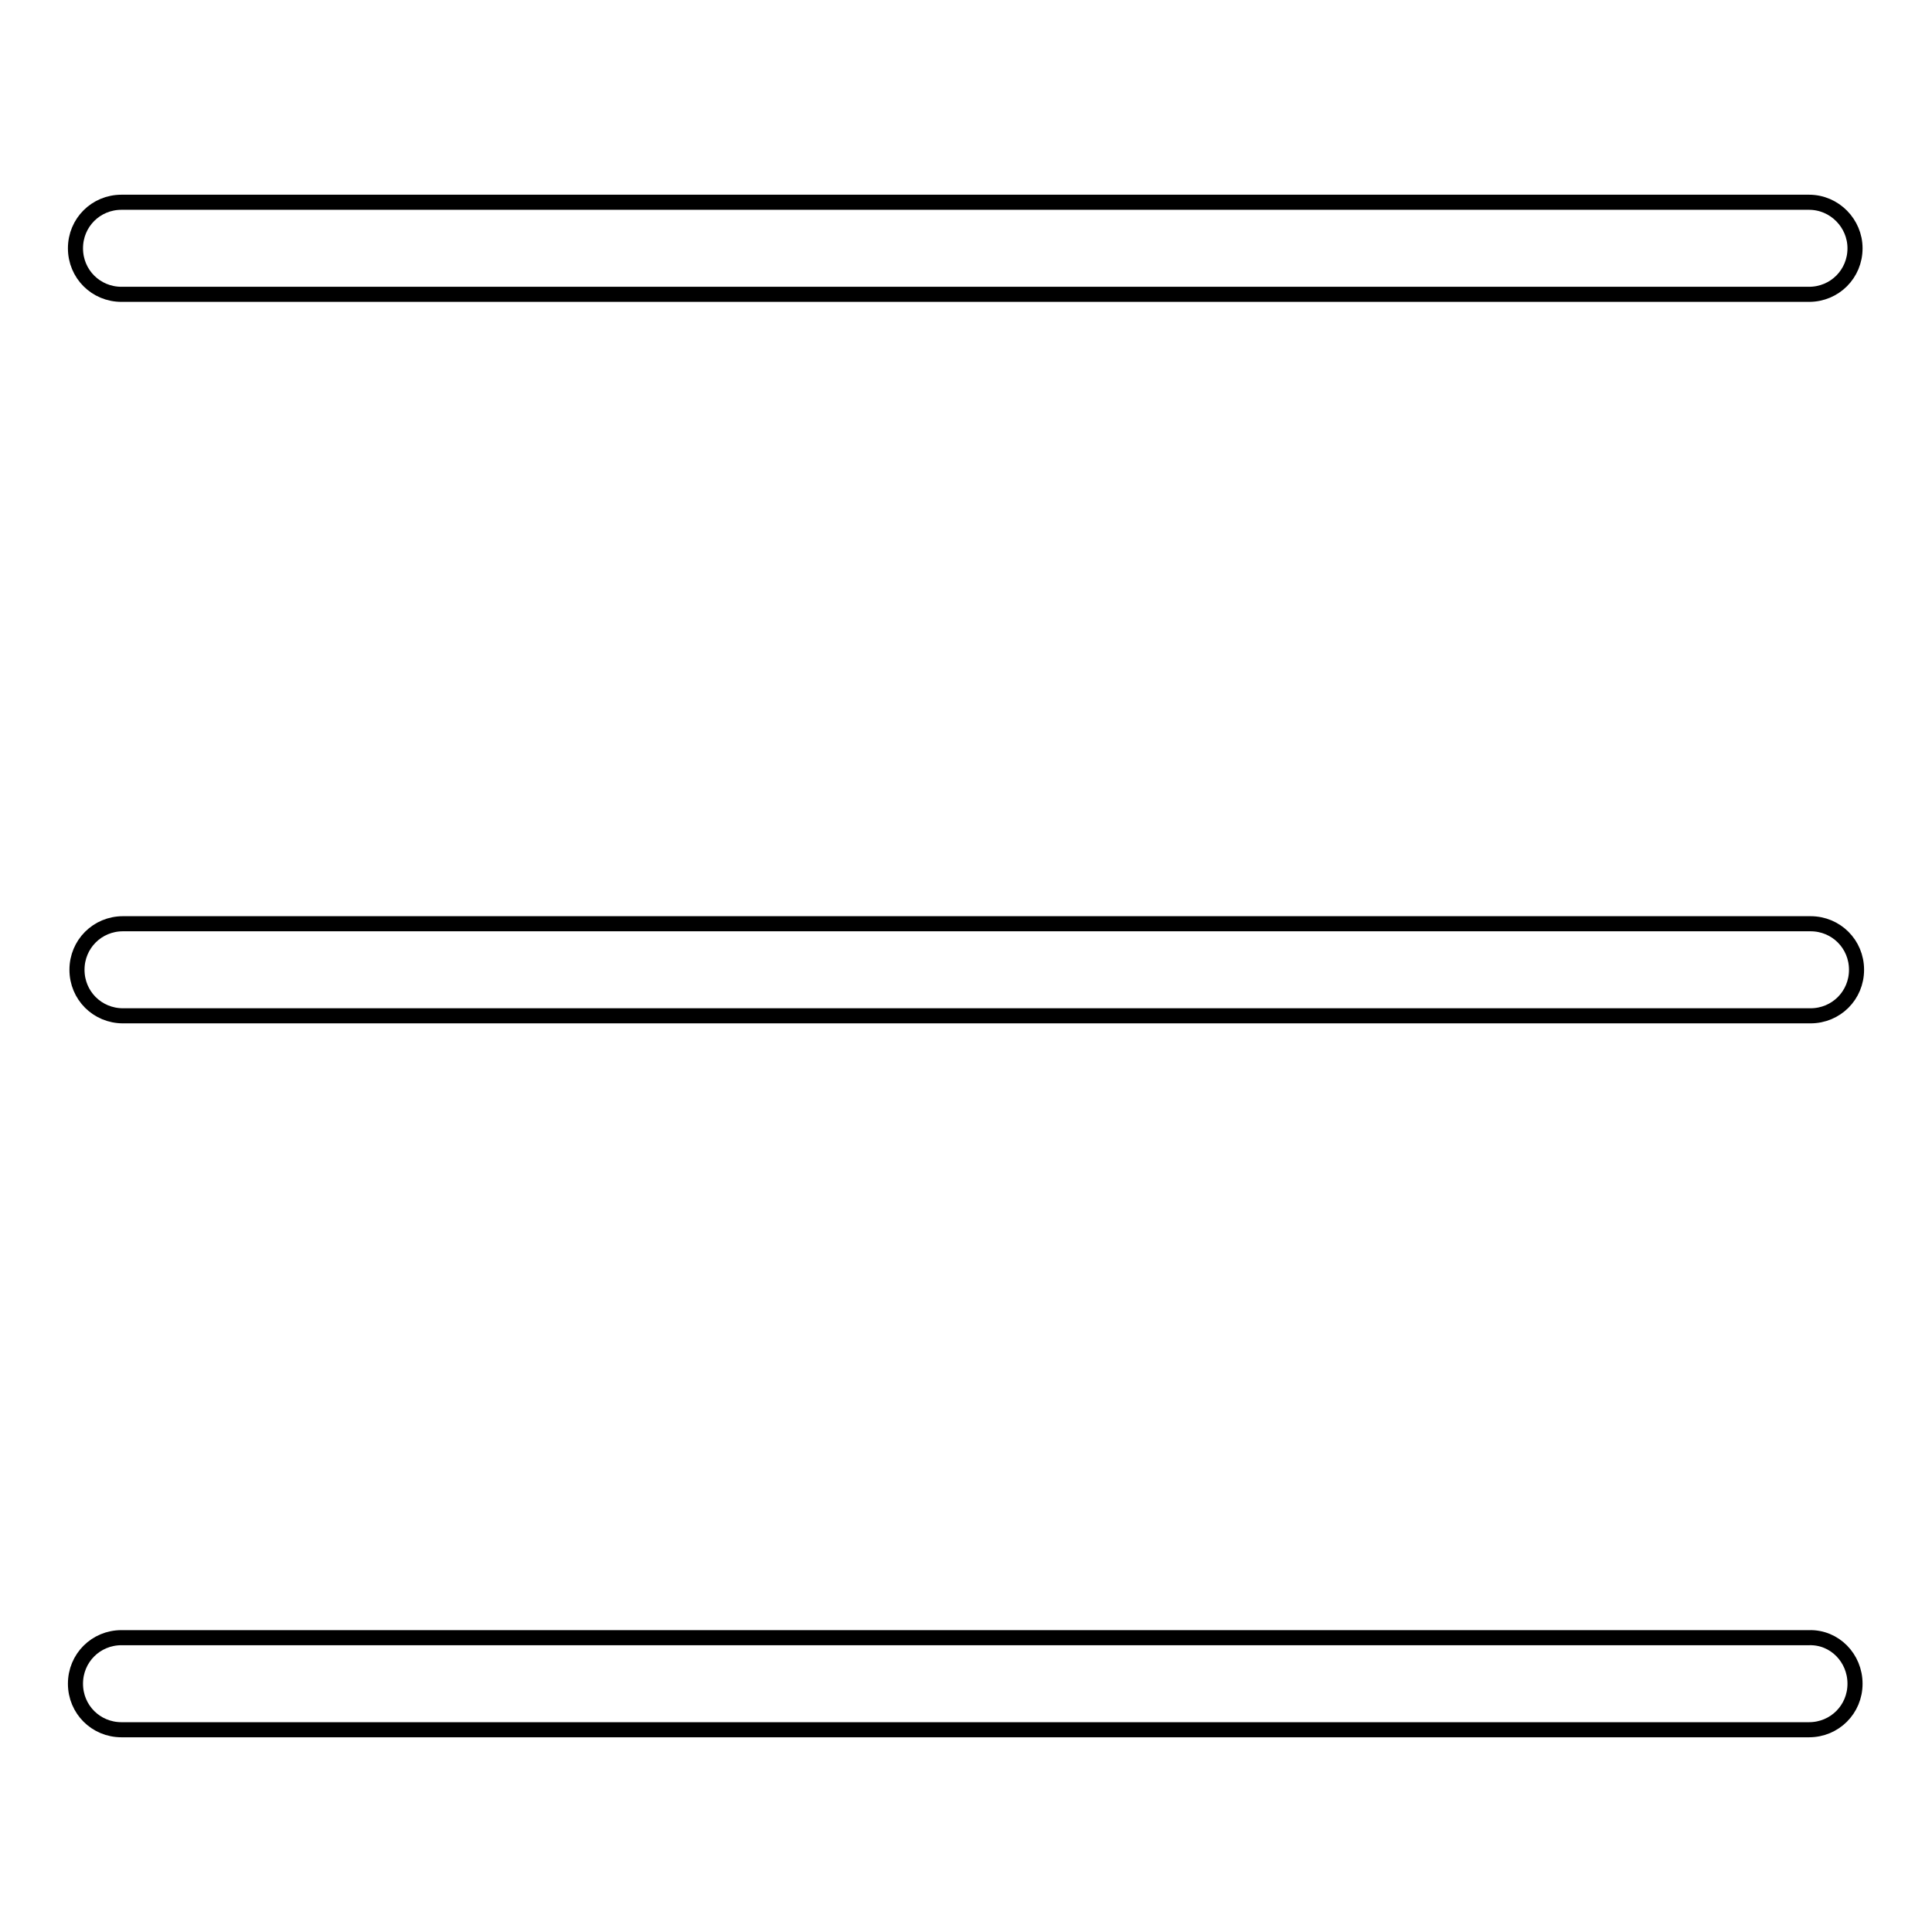 <?xml version="1.0" encoding="utf-8"?>
<!-- Svg Vector Icons : http://www.onlinewebfonts.com/icon -->
<!DOCTYPE svg PUBLIC "-//W3C//DTD SVG 1.1//EN" "http://www.w3.org/Graphics/SVG/1.1/DTD/svg11.dtd">
<svg version="1.1" xmlns="http://www.w3.org/2000/svg" xmlns:xlink="http://www.w3.org/1999/xlink" x="0px" y="0px" viewBox="0 0 256 256" enable-background="new 0 0 256 256" xml:space="preserve">
<g> <path stroke-width="2" fill-opacity="0" stroke="#000000"  d="M245.8,32.9c0,3.4-2.7,6.1-6.1,6.1H16.1c-3.4,0-6.1-2.7-6.1-6.1s2.7-6.1,6.1-6.1h223.6 C243.1,26.8,245.8,29.6,245.8,32.9z M246,128.5c0,3.4-2.7,6.1-6.1,6.1H16.3c-3.4,0-6.1-2.7-6.1-6.1c0-3.4,2.7-6.1,6.1-6.1h223.6 C243.3,122.4,246,125.1,246,128.5z M245.8,223.1c0,3.4-2.7,6.1-6.1,6.1H16.1c-3.4,0-6.1-2.7-6.1-6.1c0-3.4,2.7-6.1,6.1-6.1h223.6 C243.1,216.9,245.8,219.7,245.8,223.1z"/></g>
</svg>